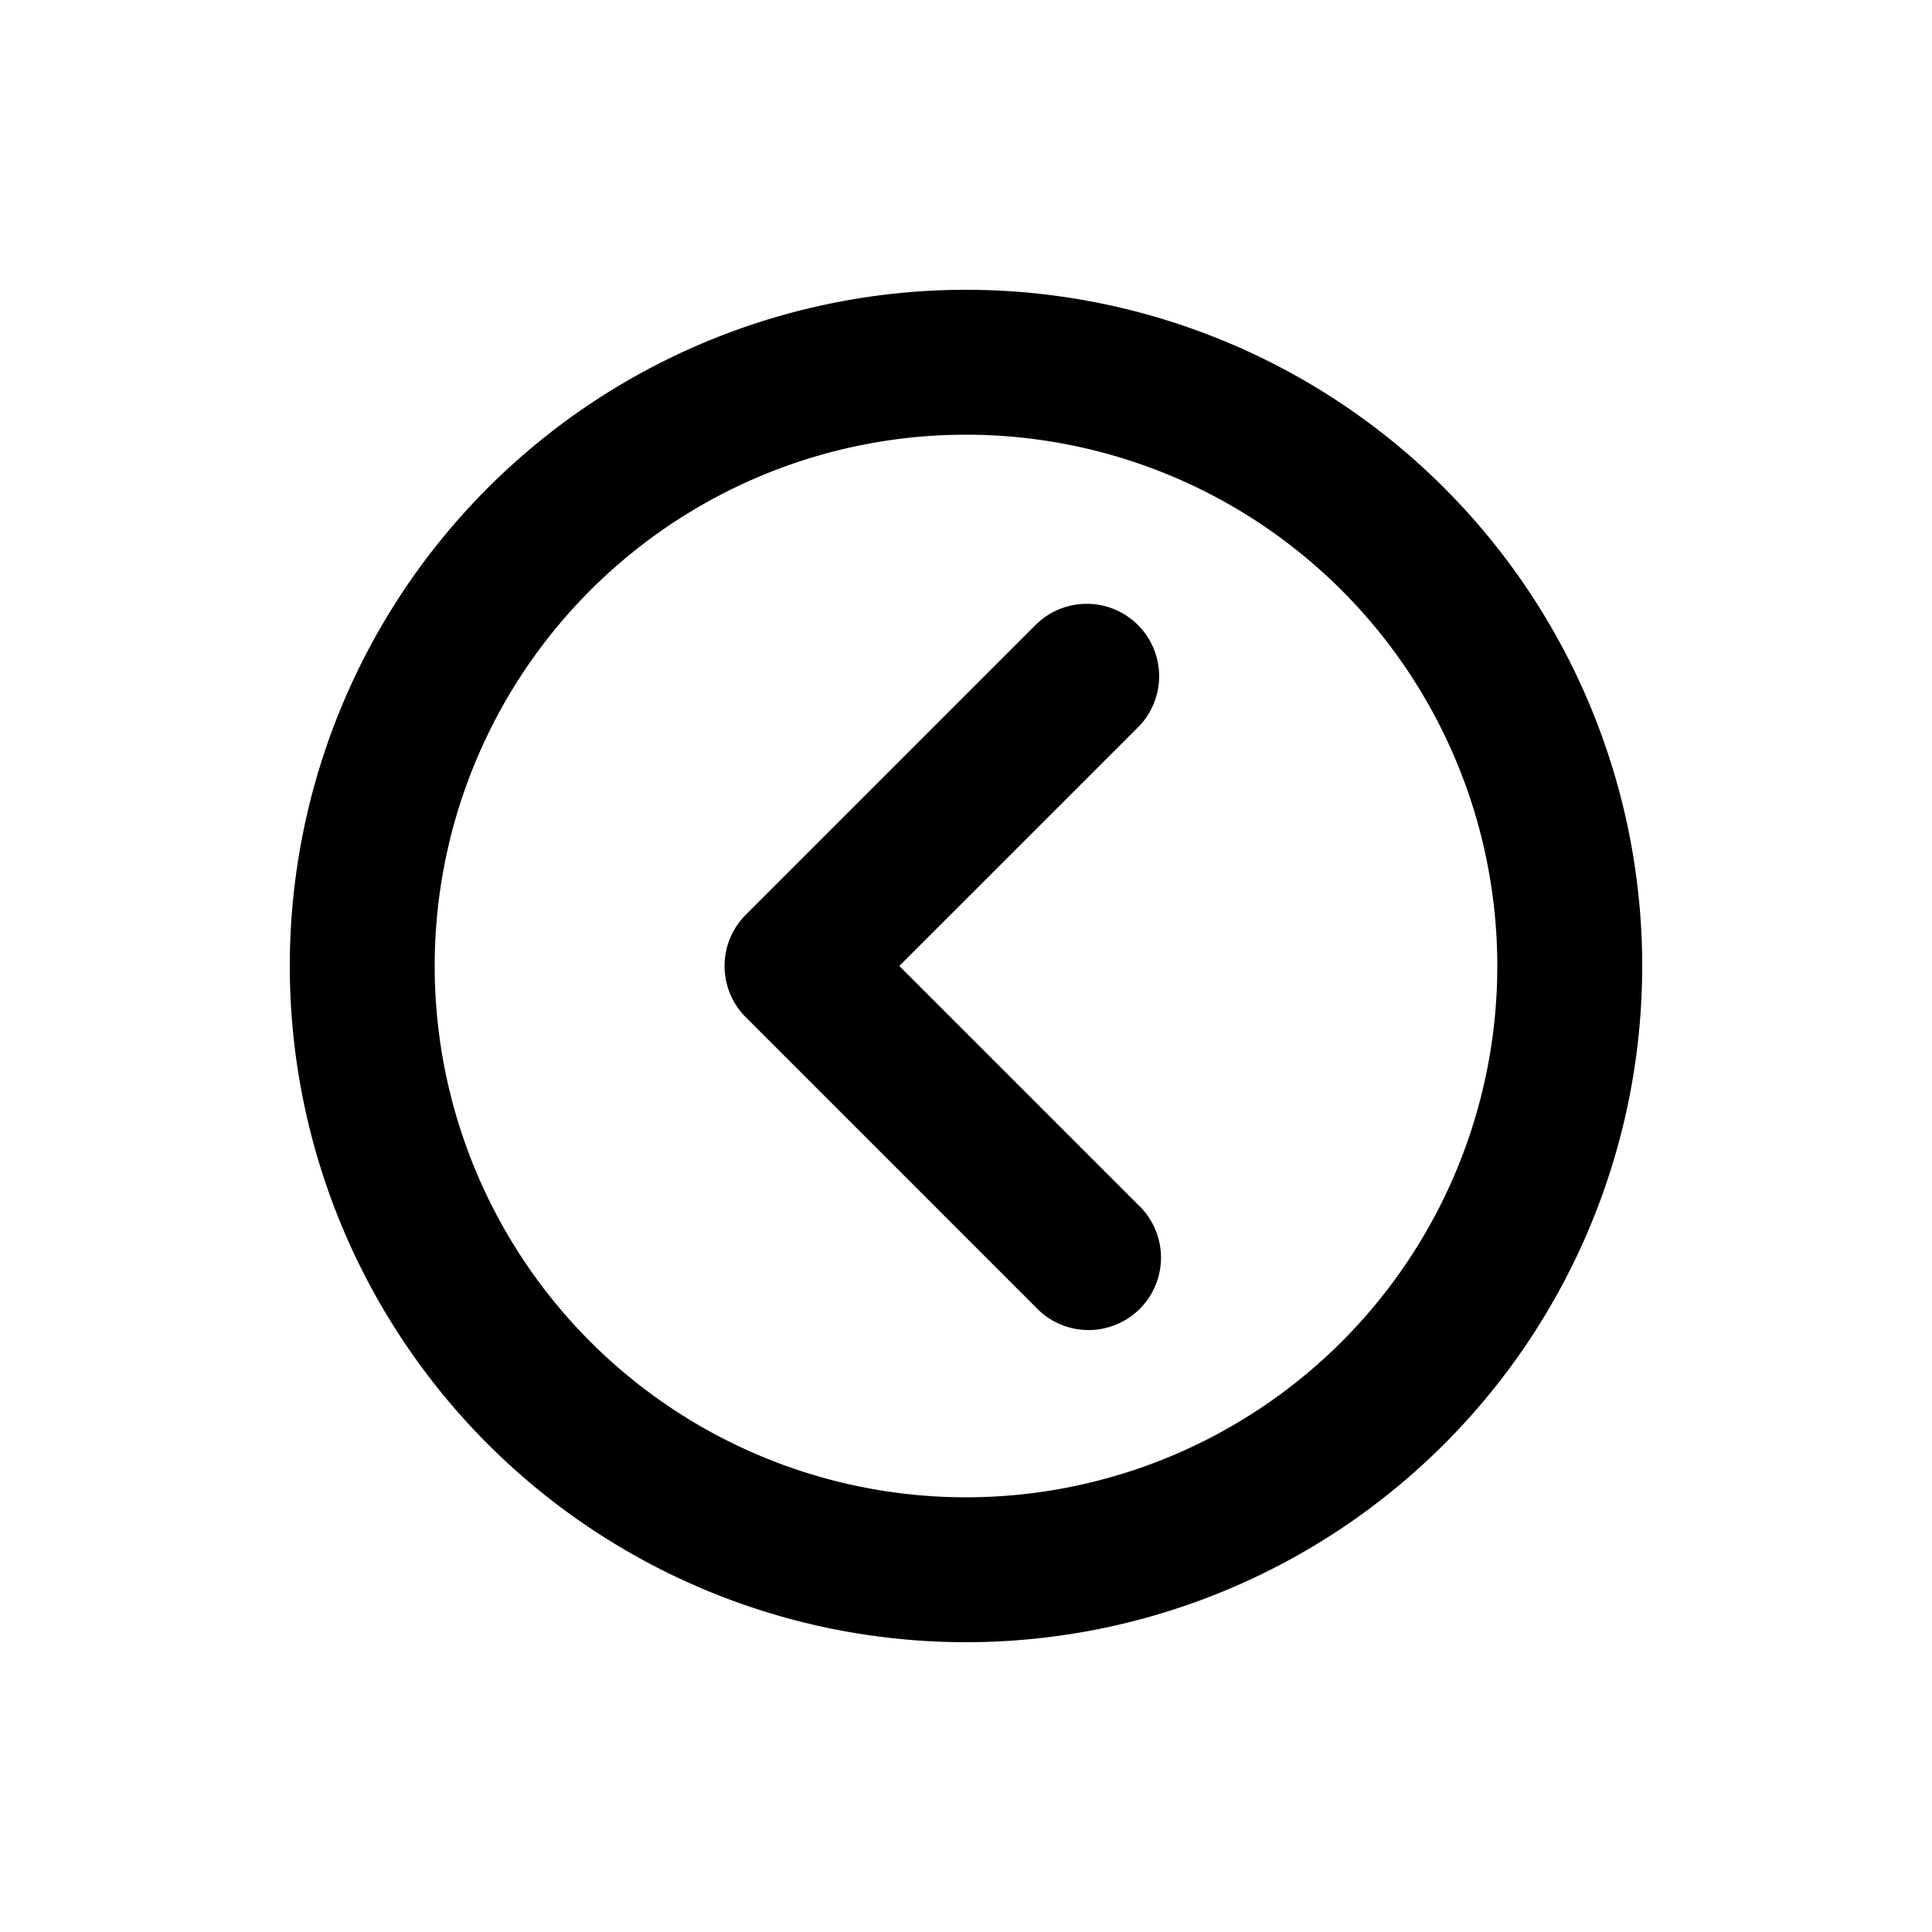 <svg xmlns="http://www.w3.org/2000/svg" viewBox="0 0 20 20"><path fill-rule="evenodd" d="M11.78 6.47a.75.75 0 0 1 0 1.06l-2.47 2.47 2.47 2.47a.75.75 0 1 1-1.06 1.06l-3-3a.75.75 0 0 1 0-1.06l3-3a.75.75 0 0 1 1.06 0Z"/><path fill-rule="evenodd" d="M10 15.5a5.5 5.5 0 1 0 0-11 5.5 5.5 0 0 0 0 11Zm0 1.5a7 7 0 1 0 0-14 7 7 0 0 0 0 14Z"/></svg>